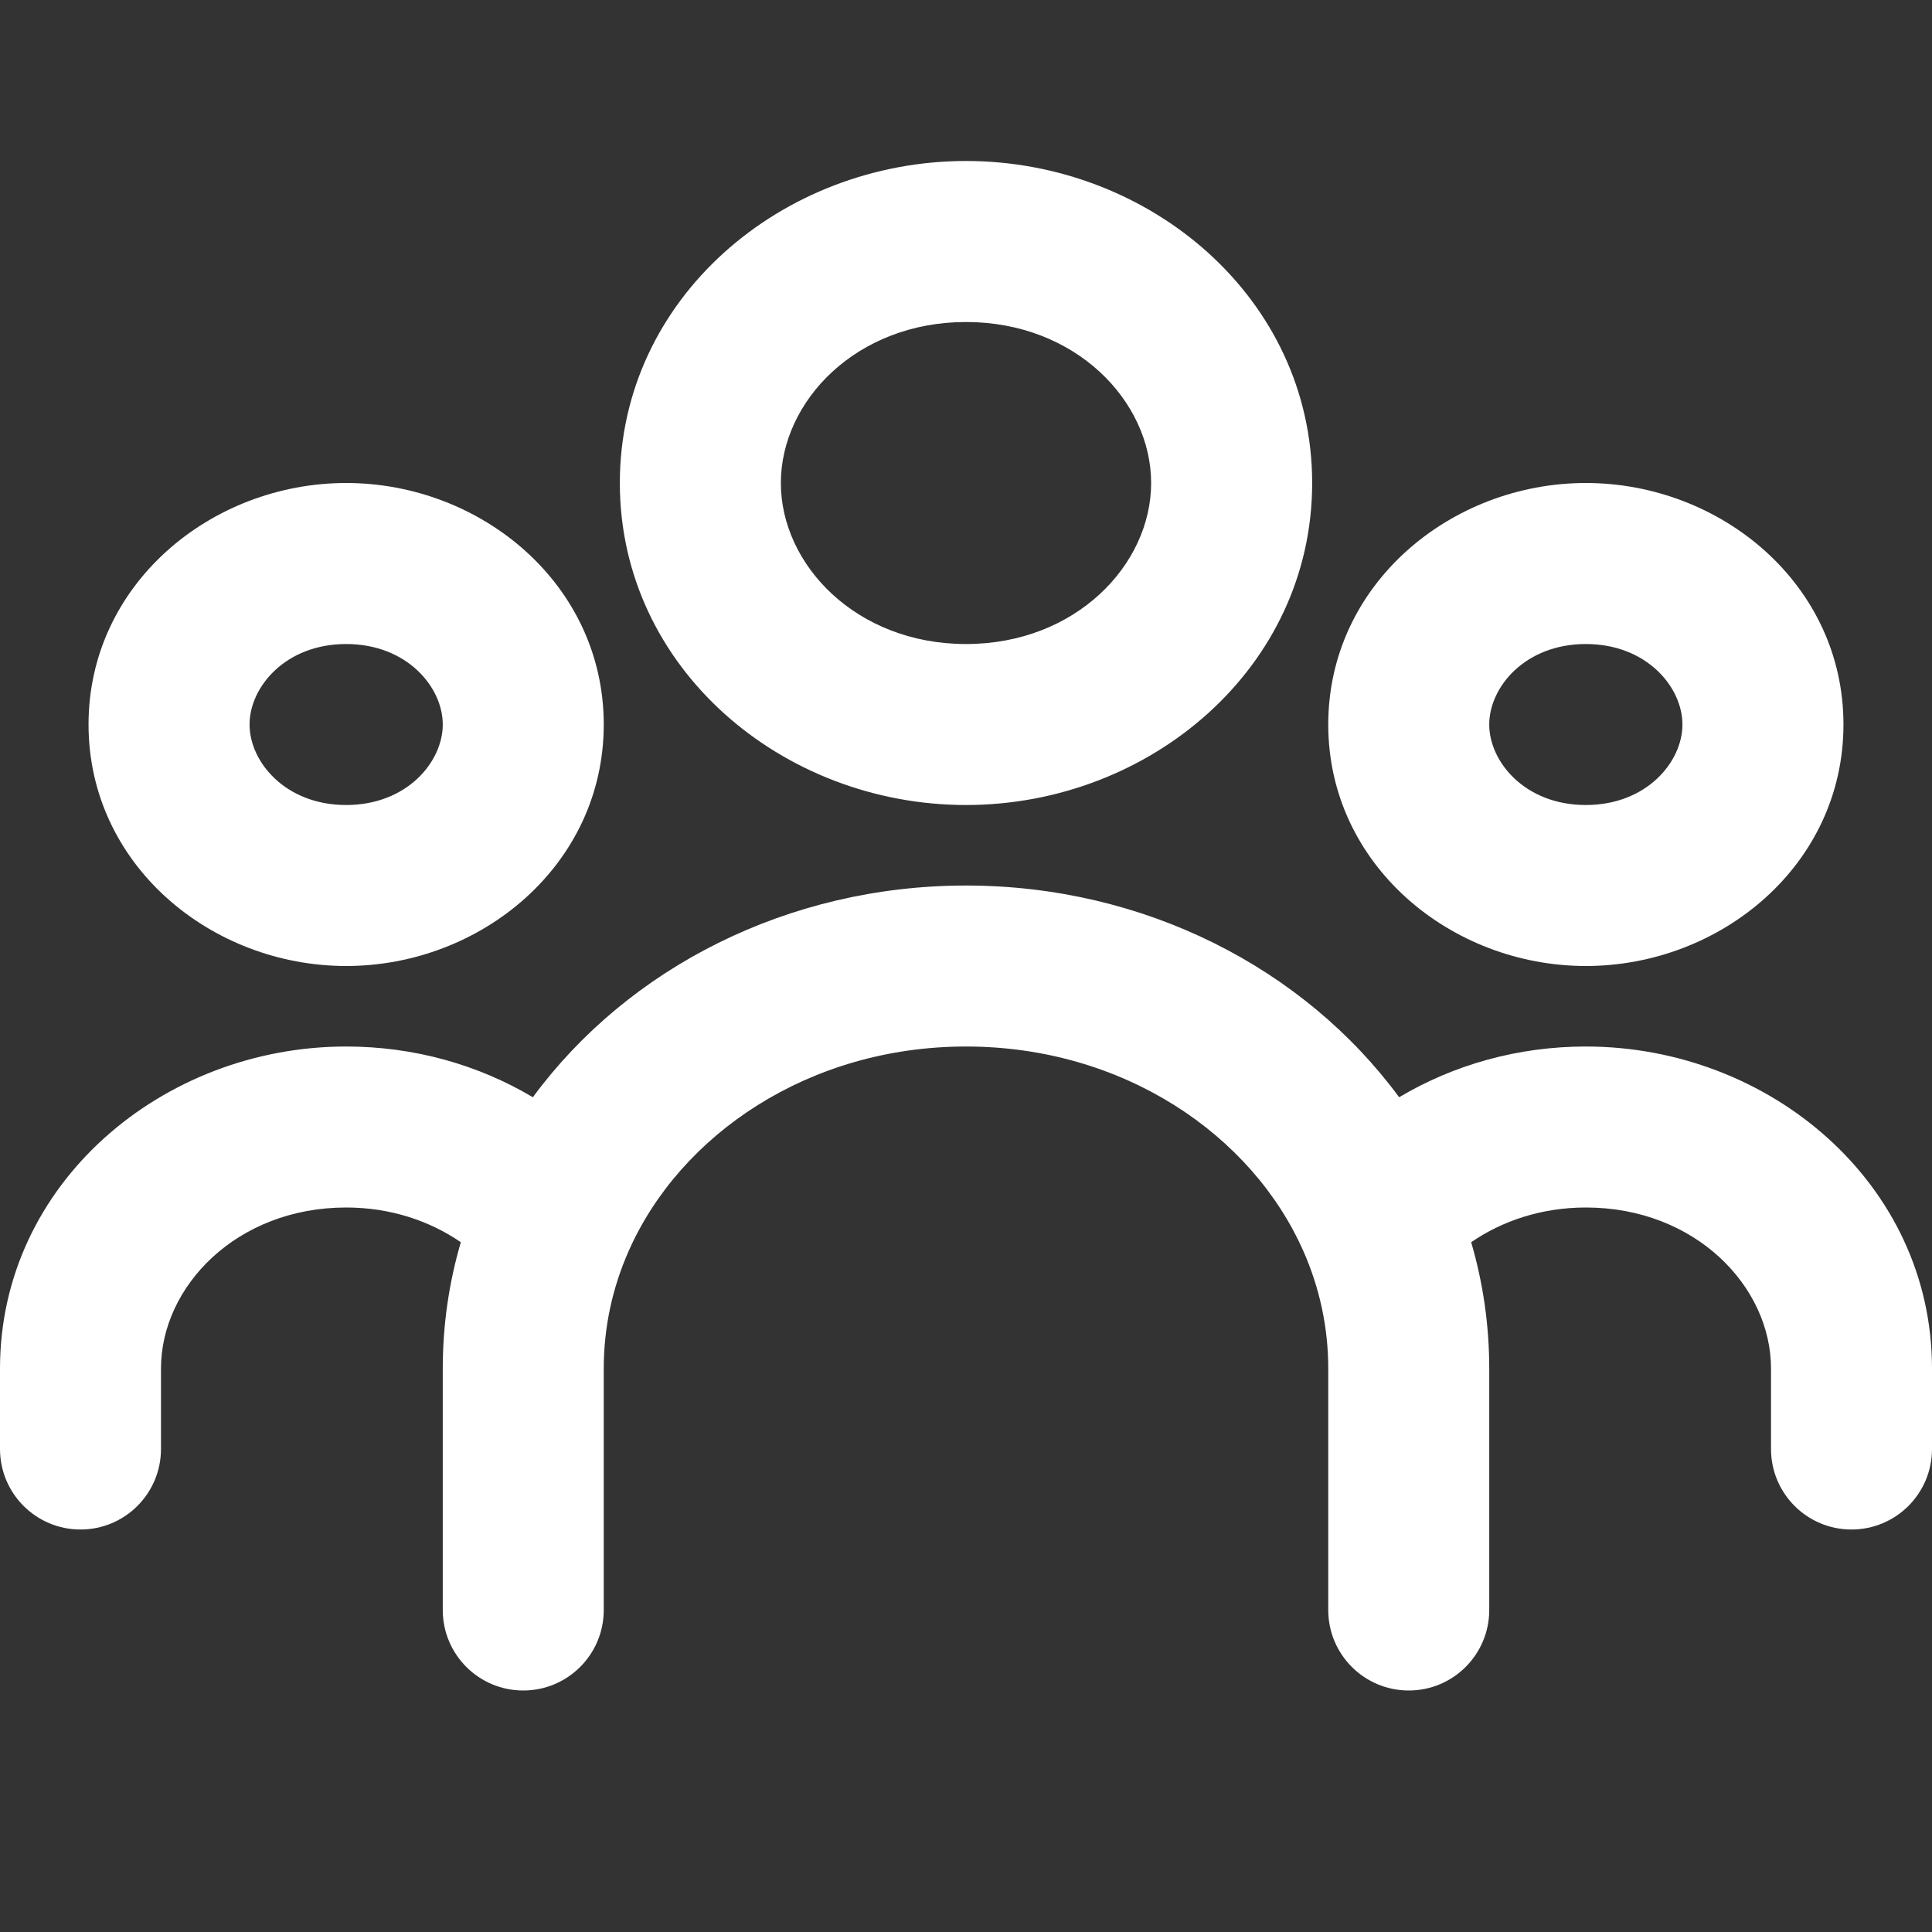 <svg width="46" height="46" viewBox="0 0 46 46" fill="none" xmlns="http://www.w3.org/2000/svg">
<rect x="0" y="0" width="46" height="46" fill="#333333" stroke="none"/>
<path fill-rule="evenodd" clip-rule="evenodd" d="M23 7.667C20.389 7.667 18.592 9.551 18.592 11.5C18.592 13.449 20.389 15.334 23 15.334C25.611 15.334 27.408 13.449 27.408 11.5C27.408 9.551 25.611 7.667 23 7.667ZM14.758 11.5C14.758 7.098 18.624 3.833 23 3.833C27.376 3.833 31.242 7.098 31.242 11.5C31.242 15.902 27.376 19.167 23 19.167C18.624 19.167 14.758 15.902 14.758 11.5ZM8.242 15.334C6.795 15.334 5.942 16.359 5.942 17.25C5.942 18.141 6.795 19.167 8.242 19.167C9.688 19.167 10.542 18.141 10.542 17.25C10.542 16.359 9.688 15.334 8.242 15.334ZM2.108 17.25C2.108 13.907 5.03 11.5 8.242 11.5C11.453 11.5 14.375 13.907 14.375 17.25C14.375 20.594 11.453 23 8.242 23C5.03 23 2.108 20.594 2.108 17.25ZM37.758 15.334C36.312 15.334 35.458 16.359 35.458 17.25C35.458 18.141 36.312 19.167 37.758 19.167C39.205 19.167 40.058 18.141 40.058 17.25C40.058 16.359 39.205 15.334 37.758 15.334ZM31.625 17.25C31.625 13.907 34.547 11.5 37.758 11.5C40.97 11.5 43.892 13.907 43.892 17.25C43.892 20.594 40.97 23 37.758 23C34.547 23 31.625 20.594 31.625 17.25ZM23 24.917C19.265 24.917 16.19 27.011 14.964 29.796C14.583 30.661 14.375 31.6 14.375 32.584V38.334C14.375 39.392 13.517 40.25 12.458 40.25C11.4 40.25 10.542 39.392 10.542 38.334V32.584C10.542 31.544 10.691 30.535 10.972 29.577C10.232 29.067 9.29 28.75 8.242 28.75C5.631 28.75 3.833 30.634 3.833 32.584V34.5C3.833 35.559 2.975 36.417 1.917 36.417C0.858 36.417 0 35.559 0 34.5V32.584C0 28.181 3.866 24.917 8.242 24.917C9.864 24.917 11.395 25.355 12.687 26.125C14.953 23.045 18.765 21.084 23 21.084C27.235 21.084 31.047 23.045 33.313 26.125C34.605 25.355 36.136 24.917 37.758 24.917C42.134 24.917 46 28.181 46 32.584V34.5C46 35.559 45.142 36.417 44.083 36.417C43.025 36.417 42.167 35.559 42.167 34.5V32.584C42.167 30.634 40.369 28.75 37.758 28.75C36.71 28.75 35.767 29.067 35.028 29.577C35.309 30.535 35.458 31.544 35.458 32.584V38.334C35.458 39.392 34.6 40.25 33.542 40.25C32.483 40.25 31.625 39.392 31.625 38.334V32.584C31.625 31.6 31.417 30.661 31.036 29.796C29.81 27.011 26.735 24.917 23 24.917Z" fill="white"/>
</svg>
